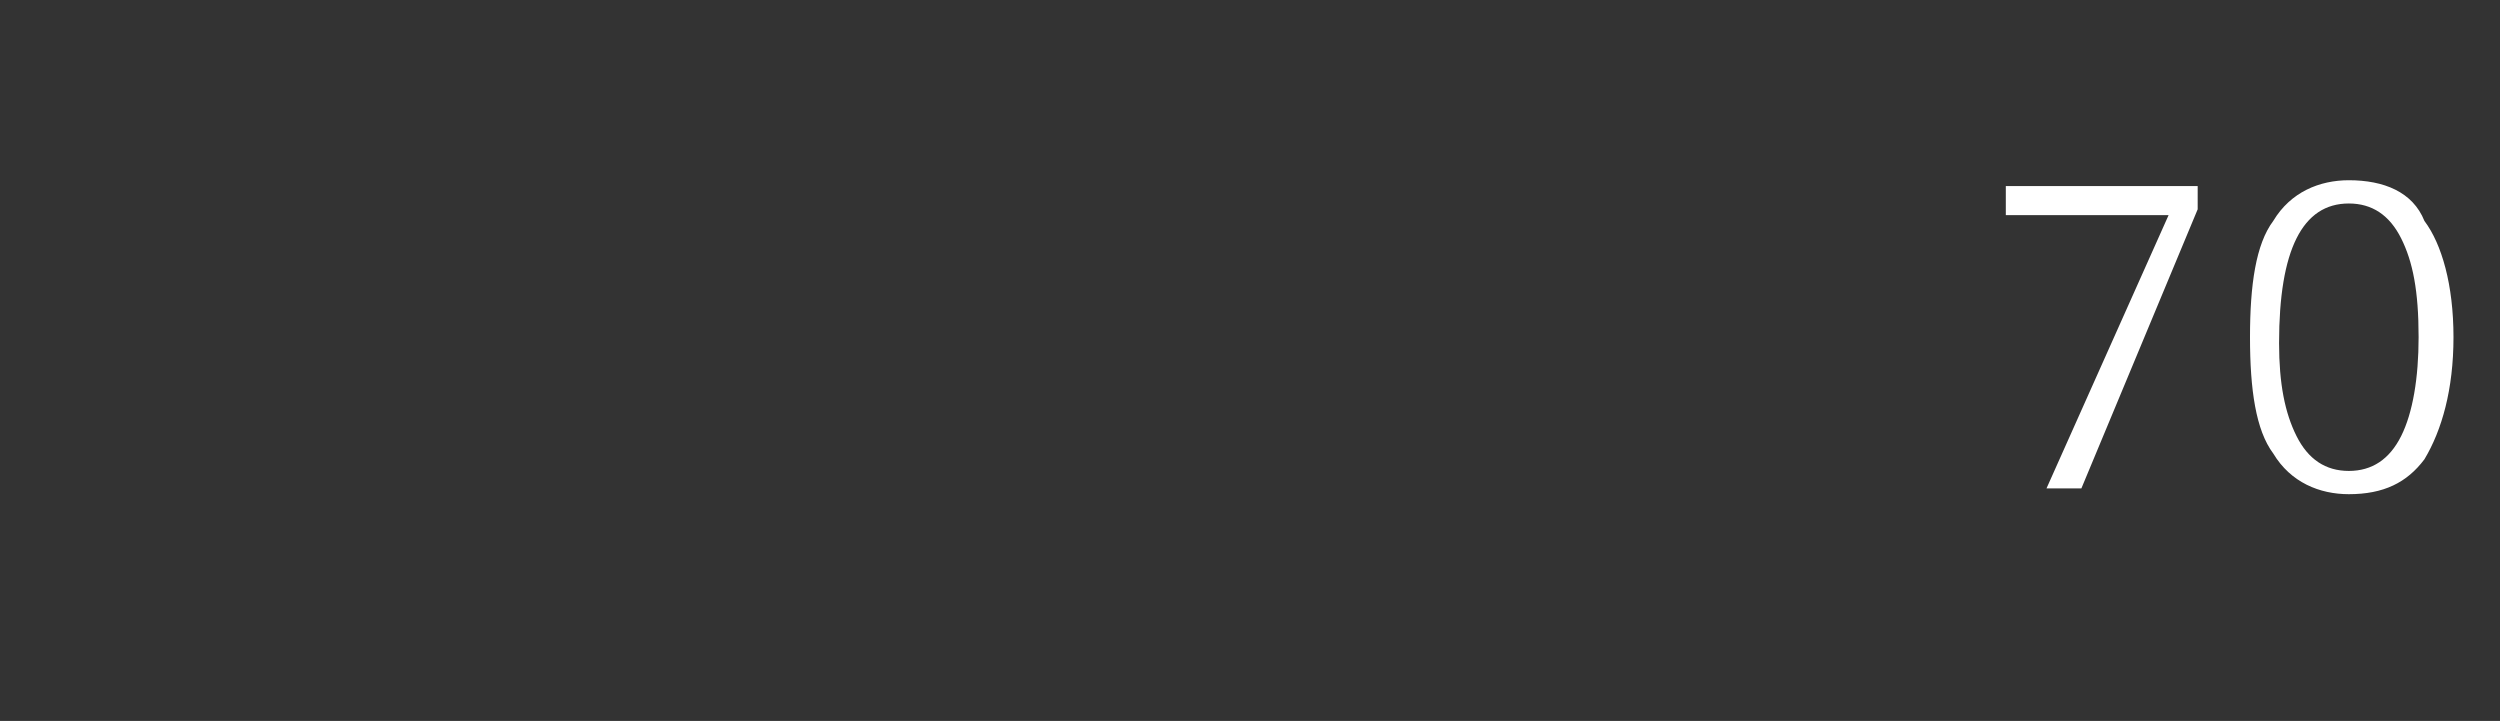 <?xml version="1.0" standalone="no"?><!DOCTYPE svg PUBLIC "-//W3C//DTD SVG 1.1//EN" "http://www.w3.org/Graphics/SVG/1.1/DTD/svg11.dtd"><svg xmlns="http://www.w3.org/2000/svg" version="1.1" width="43px" height="12.4px" viewBox="0 -3 43 12.4" style="top:-3px"><rect x="0" y="-3" width="43" height="12.4" fill="#333333" stroke="none"/>  <desc>70</desc>  <defs/>  <g id="Polygon130724">    <path d="M 35.2 5.4 L 37.3 0.7 L 34.5 0.7 L 34.5 0.2 L 37.8 0.2 L 37.8 0.6 L 35.8 5.4 L 35.2 5.4 Z M 39.1 4.8 C 38.8 4.4 38.7 3.7 38.7 2.8 C 38.7 1.9 38.8 1.2 39.1 0.8 C 39.4 0.3 39.9 0.1 40.4 0.1 C 41 0.1 41.5 0.3 41.7 0.8 C 42 1.2 42.2 1.9 42.2 2.8 C 42.2 3.7 42 4.4 41.7 4.9 C 41.4 5.3 41 5.5 40.4 5.5 C 39.9 5.5 39.4 5.3 39.1 4.8 C 39.1 4.8 39.1 4.8 39.1 4.8 Z M 39.5 1.1 C 39.3 1.5 39.2 2.1 39.2 2.9 C 39.2 3.6 39.3 4.1 39.5 4.5 C 39.7 4.9 40 5.1 40.4 5.1 C 40.8 5.1 41.1 4.9 41.3 4.5 C 41.5 4.1 41.6 3.5 41.6 2.8 C 41.6 2 41.5 1.5 41.3 1.1 C 41.1 0.7 40.8 0.5 40.4 0.5 C 40 0.5 39.7 0.7 39.5 1.1 C 39.5 1.1 39.5 1.1 39.5 1.1 Z " stroke="none" fill="#fff"/>  </g></svg>